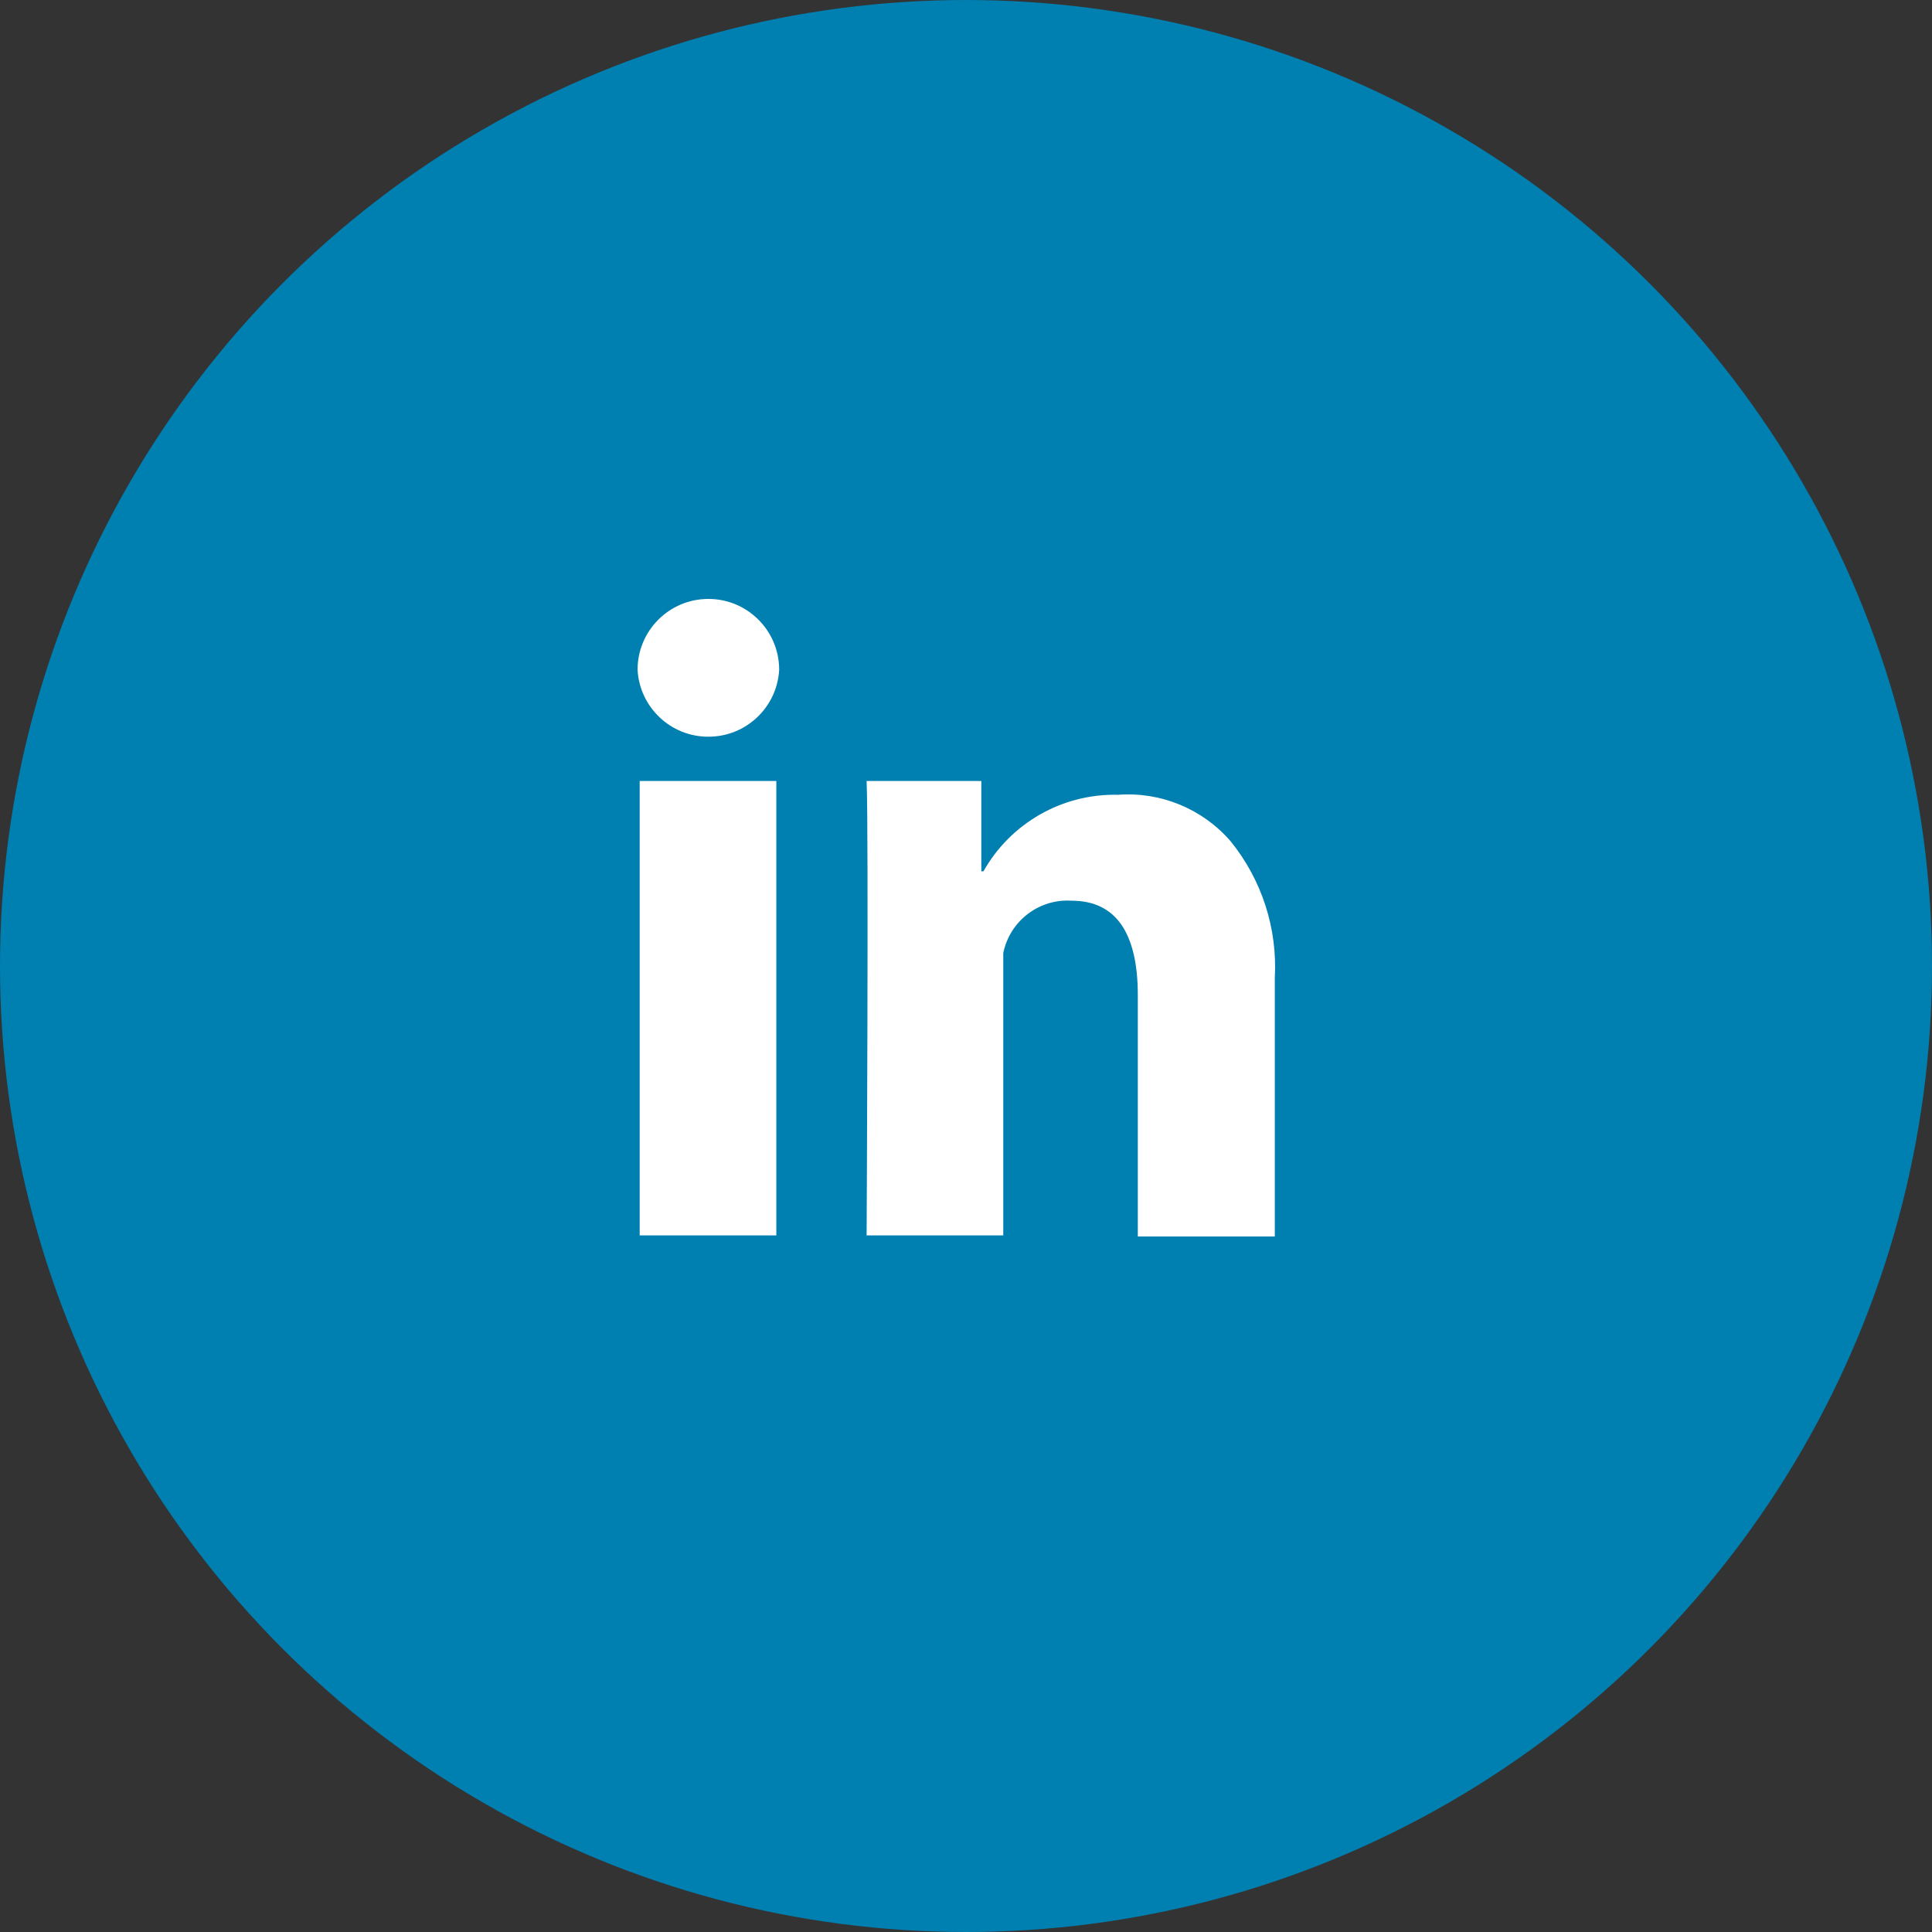 <?xml version="1.0" encoding="UTF-8"?>
<svg width="100px" height="100px" viewBox="0 0 100 100" version="1.1" xmlns="http://www.w3.org/2000/svg" xmlns:xlink="http://www.w3.org/1999/xlink">
    <rect x="0" y="0" width="100" height="100" fill="#333333" stroke="none"/>
    <title>编组 4</title>
    <g id="Page-1" stroke="none" stroke-width="1" fill="none" fill-rule="evenodd">
        <g id="Contact-Us-确认" transform="translate(-373, -2516)" fill-rule="nonzero">
            <g id="分组-3-copy-4" transform="translate(250, 2470)">
                <g id="编组-4" transform="translate(123, 46)">
                    <circle id="椭圆形" fill="#007FB1" cx="50" cy="50" r="50"></circle>
                    <g id="领英" transform="translate(33, 31)" fill="#FFFFFF">
                        <path d="M0.11,9.423 L7.183,9.423 L7.183,32.945 L0.11,32.945 L0.11,9.423 Z M3.665,0 L3.665,0 C1.641,0 0,1.642 0,3.667 C0,3.667 0,3.667 0,3.667 L0,3.667 C0.107,5.613 1.717,7.135 3.665,7.132 L3.665,7.132 C5.613,7.135 7.223,5.613 7.33,3.667 L7.33,3.667 C7.33,1.642 5.689,0 3.665,0 L3.665,0 Z M30.694,12.54 L30.694,12.54 C29.24,10.863 27.079,9.972 24.866,10.138 L24.866,10.138 C21.993,10.072 19.316,11.594 17.903,14.098 L17.793,14.098 L17.793,9.423 L11.856,9.423 C11.966,11.825 11.856,32.945 11.856,32.945 L18.929,32.945 L18.929,18.333 L18.929,18.333 C19.265,16.672 20.775,15.513 22.466,15.62 C24.756,15.62 25.893,17.288 25.893,20.515 L25.893,33 L32.984,33 L32.984,19.617 L32.984,19.617 C33.126,17.055 32.31,14.532 30.694,12.54 L30.694,12.54 Z" id="形状"></path>
                    </g>
                </g>
            </g>
        </g>
    </g>
</svg>